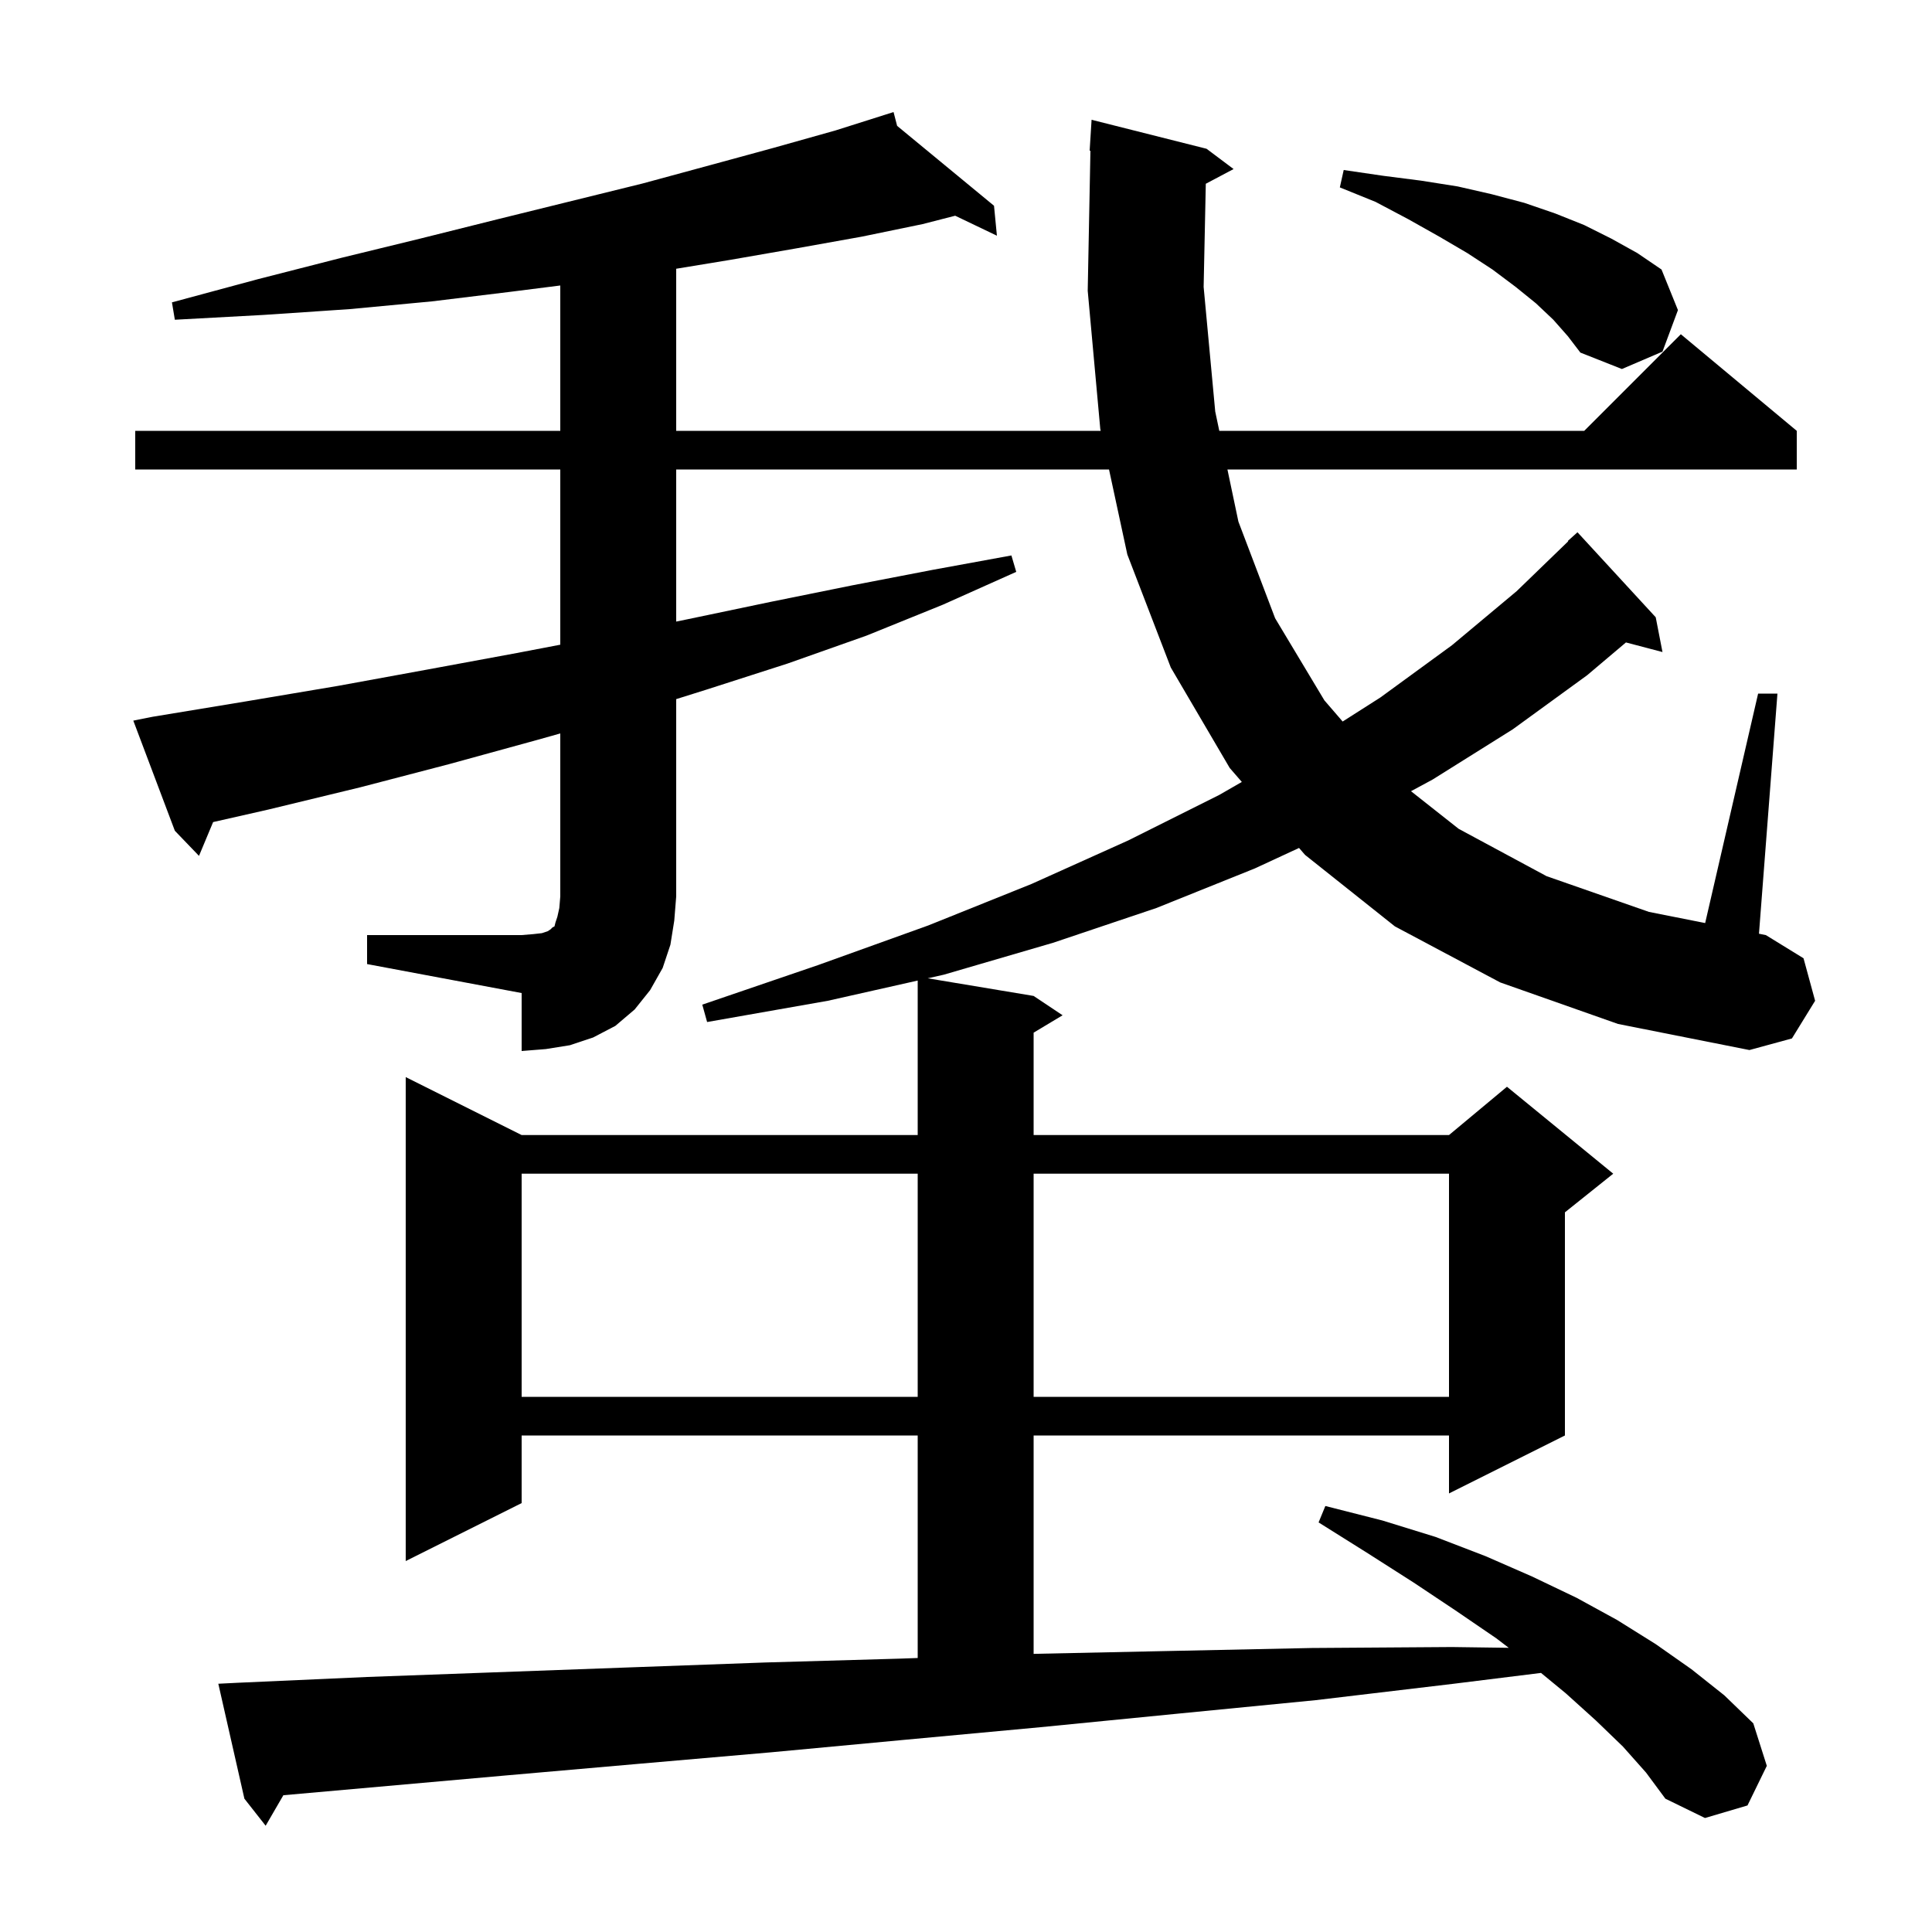 <svg xmlns="http://www.w3.org/2000/svg" xmlns:xlink="http://www.w3.org/1999/xlink" version="1.1" baseProfile="full" viewBox="0 0 200 200" width="200" height="200">
<g fill="black">
<path d="M 54.0 121.5 L 54.0 144.6 L 95.0 144.6 L 95.0 121.5 Z M 107.0 121.5 L 107.0 144.6 L 150.0 144.6 L 150.0 121.5 Z M 38.0 96.8 L 54.0 96.8 L 55.2 96.7 L 56.1 96.6 L 56.7 96.4 L 57.0 96.2 L 57.2 96.0 L 57.4 95.9 L 57.5 95.5 L 57.7 94.9 L 57.9 94.0 L 58.0 92.8 L 58.0 75.926 L 55.6 76.6 L 46.5 79.1 L 37.3 81.5 L 27.8 83.8 L 22.062 85.101 L 20.6 88.6 L 18.1 86.0 L 13.8 74.6 L 15.8 74.2 L 25.5 72.6 L 35.0 71.0 L 44.3 69.3 L 53.5 67.6 L 58.0 66.74 L 58.0 48.6 L 14.0 48.6 L 14.0 44.6 L 58.0 44.6 L 58.0 29.554 L 52.9 30.2 L 44.7 31.2 L 36.2 32.0 L 27.3 32.6 L 18.1 33.1 L 17.8 31.3 L 26.7 28.9 L 35.3 26.7 L 43.5 24.7 L 51.5 22.7 L 59.2 20.8 L 66.5 19.0 L 73.5 17.1 L 80.1 15.3 L 86.5 13.5 L 91.505 11.915 L 91.5 11.9 L 91.515 11.912 L 92.5 11.6 L 92.87 13.029 L 102.9 21.3 L 103.2 24.4 L 98.881 22.332 L 95.5 23.2 L 89.2 24.5 L 82.5 25.7 L 75.6 26.9 L 70.0 27.821 L 70.0 44.6 L 113.943 44.6 L 113.9 44.4 L 112.6 30.1 L 112.881 15.599 L 112.8 15.6 L 113.0 12.4 L 124.9 15.4 L 127.7 17.5 L 124.824 19.023 L 124.6 29.7 L 125.8 42.6 L 126.221 44.6 L 164.0 44.6 L 174.0 34.6 L 186.0 44.6 L 186.0 48.6 L 127.063 48.6 L 128.2 54.0 L 132.0 64.0 L 137.1 72.5 L 138.991 74.692 L 142.9 72.2 L 150.3 66.8 L 157.0 61.2 L 162.34 56.035 L 162.3 56.0 L 163.3 55.1 L 171.4 63.9 L 172.1 67.5 L 168.318 66.505 L 164.3 69.9 L 156.6 75.5 L 148.3 80.7 L 146.066 81.905 L 151.0 85.8 L 160.1 90.7 L 170.7 94.4 L 176.518 95.554 L 182.0 71.8 L 184.0 71.8 L 182.088 96.659 L 182.8 96.8 L 186.7 99.2 L 187.9 103.6 L 185.5 107.5 L 181.1 108.7 L 167.5 106.0 L 155.3 101.7 L 144.4 95.9 L 135.1 88.5 L 134.476 87.78 L 129.9 89.9 L 119.7 94.0 L 109.0 97.6 L 97.7 100.9 L 96.04 101.273 L 107.0 103.1 L 110.0 105.1 L 107.0 106.9 L 107.0 117.5 L 150.0 117.5 L 156.0 112.5 L 167.0 121.5 L 162.0 125.5 L 162.0 148.6 L 150.0 154.6 L 150.0 148.6 L 107.0 148.6 L 107.0 171.211 L 107.3 171.2 L 121.5 170.9 L 135.8 170.6 L 150.3 170.5 L 156.185 170.581 L 154.9 169.6 L 150.8 166.8 L 146.3 163.8 L 141.6 160.8 L 136.5 157.6 L 137.2 155.9 L 143.1 157.4 L 148.6 159.1 L 153.8 161.1 L 158.6 163.2 L 163.2 165.4 L 167.4 167.7 L 171.4 170.2 L 175.1 172.8 L 178.5 175.5 L 181.5 178.4 L 182.9 182.8 L 180.9 186.9 L 176.5 188.2 L 172.4 186.2 L 170.4 183.5 L 168.0 180.8 L 165.2 178.1 L 162.1 175.3 L 159.525 173.18 L 150.5 174.3 L 136.2 176.0 L 121.9 177.4 L 107.7 178.8 L 93.7 180.1 L 79.8 181.4 L 66.0 182.6 L 52.3 183.8 L 29.334 185.841 L 27.5 189.0 L 25.3 186.2 L 22.6 174.3 L 24.6 174.2 L 38.0 173.6 L 65.4 172.6 L 79.2 172.1 L 93.2 171.7 L 95.0 171.636 L 95.0 148.6 L 54.0 148.6 L 54.0 155.6 L 42.0 161.6 L 42.0 111.5 L 54.0 117.5 L 95.0 117.5 L 95.0 101.507 L 85.7 103.6 L 73.2 105.8 L 72.7 104.0 L 84.7 99.9 L 96.1 95.8 L 106.8 91.5 L 116.8 87.0 L 126.2 82.3 L 128.554 80.947 L 127.3 79.5 L 121.2 69.1 L 116.7 57.4 L 114.805 48.6 L 70.0 48.6 L 70.0 64.345 L 71.2 64.1 L 79.8 62.3 L 88.2 60.6 L 96.5 59.0 L 104.7 57.5 L 105.2 59.2 L 97.6 62.6 L 89.7 65.8 L 81.5 68.7 L 73.1 71.4 L 70.0 72.373 L 70.0 92.8 L 69.8 95.3 L 69.4 97.8 L 68.6 100.2 L 67.3 102.5 L 65.7 104.5 L 63.7 106.2 L 61.4 107.4 L 59.0 108.2 L 56.5 108.6 L 54.0 108.8 L 54.0 102.8 L 38.0 99.8 Z M 160.8 33.1 L 159.0 31.4 L 156.9 29.7 L 154.5 27.9 L 151.9 26.2 L 149.0 24.5 L 145.8 22.7 L 142.4 20.9 L 138.7 19.4 L 139.1 17.6 L 143.2 18.2 L 147.1 18.7 L 150.9 19.3 L 154.4 20.1 L 157.8 21.0 L 161.0 22.1 L 164.0 23.3 L 166.8 24.7 L 169.5 26.2 L 172.0 27.9 L 173.7 32.1 L 172.1 36.4 L 167.9 38.2 L 163.6 36.5 L 162.3 34.8 Z " />
</g>
</svg>
